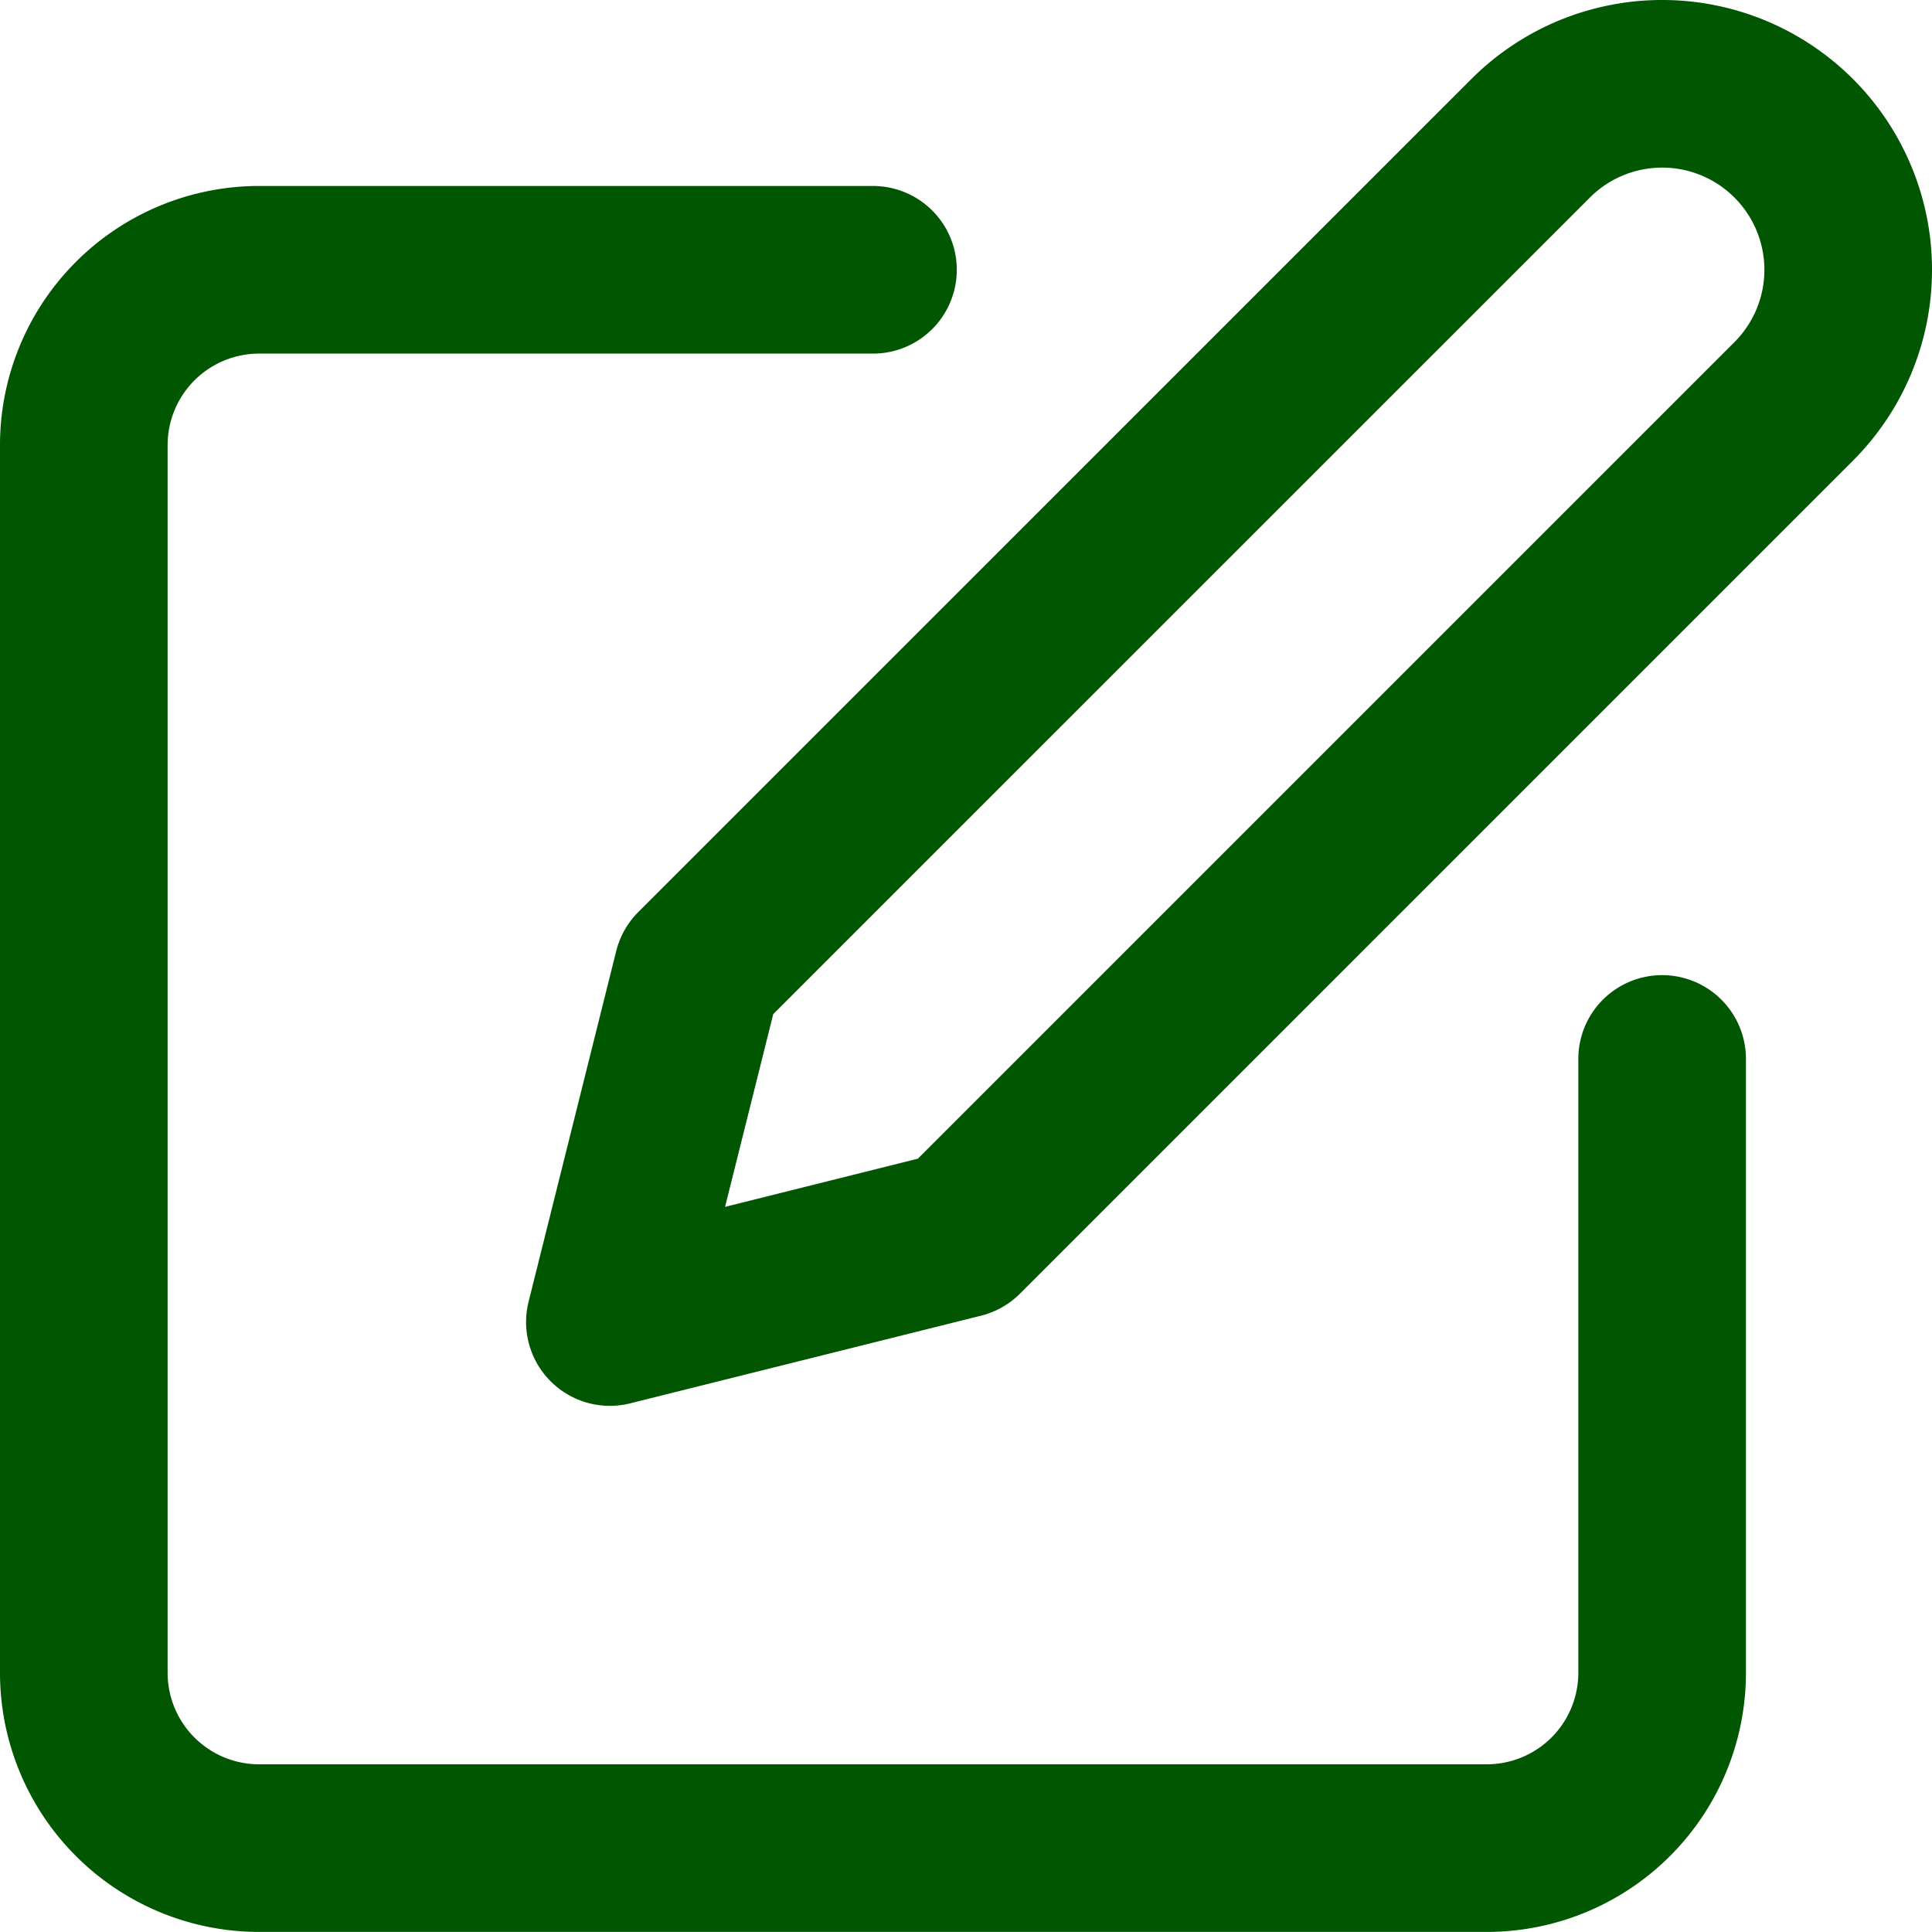 <svg xmlns="http://www.w3.org/2000/svg" width="23.052" height="23.051" viewBox="0 0 23.052 23.051">
  <defs>
    <style>
      .cls-1 {
        fill: none;
        stroke: #015601;
        stroke-linecap: round;
        stroke-linejoin: round;
        stroke-width: 2px;
      }
    </style>
  </defs>
  <g id="Edit" transform="translate(1 1)">
    <path id="Path_209" data-name="Path 209" class="cls-1" d="M12.416,6H5.092A2.092,2.092,0,0,0,3,8.092V22.74a2.092,2.092,0,0,0,2.092,2.092H19.74a2.092,2.092,0,0,0,2.092-2.092V15.416" transform="translate(-3 -3.781)"/>
    <path id="Path_210" data-name="Path 210" class="cls-1" d="M22.986,3.468a2.219,2.219,0,0,1,3.139,3.139l-9.939,9.939L12,17.592l1.046-4.185Z" transform="translate(-5.723 -2.818)"/>
  </g>
</svg>
